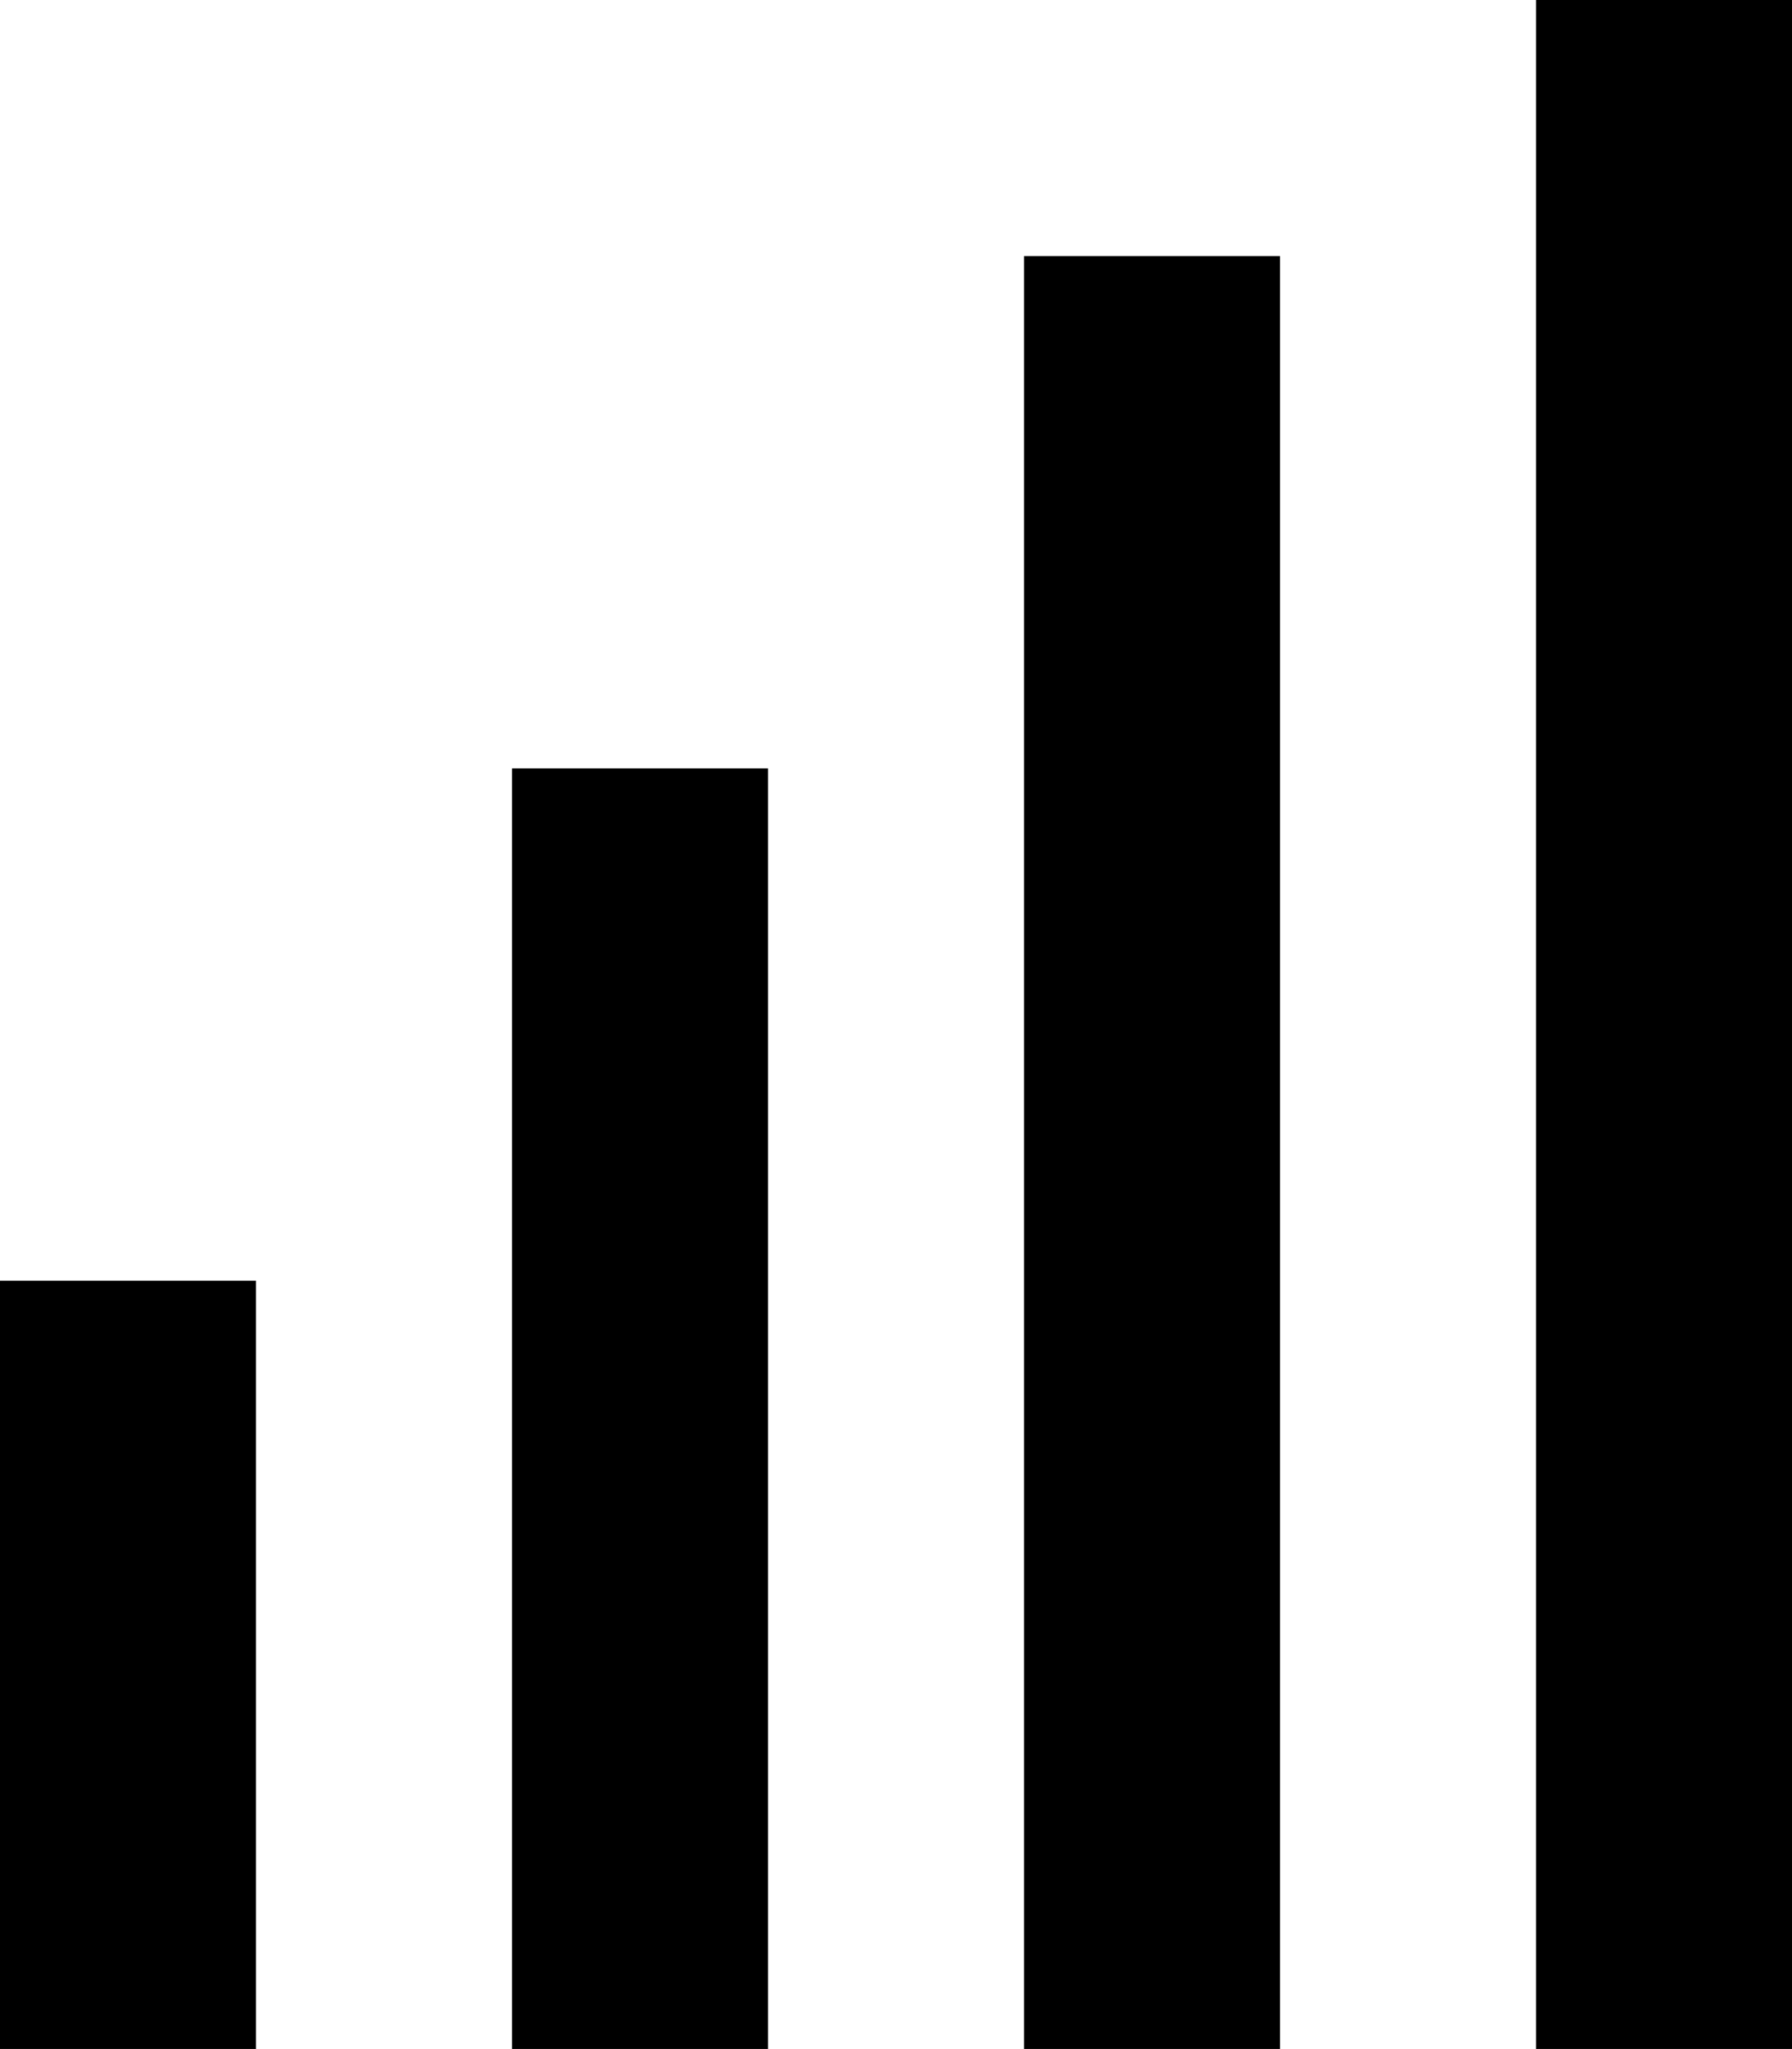 <svg xmlns="http://www.w3.org/2000/svg" width="38.59" height="44.103" viewBox="0 0 38.59 44.103">
  <path id="Icon_open-signal" data-name="Icon open-signal" d="M33.077,0V44.1H38.59V0ZM22.052,5.513V44.1h5.513V5.513ZM11.026,16.539V44.1h5.513V16.539ZM0,27.564V44.1H5.513V27.564Z"/>
</svg>
